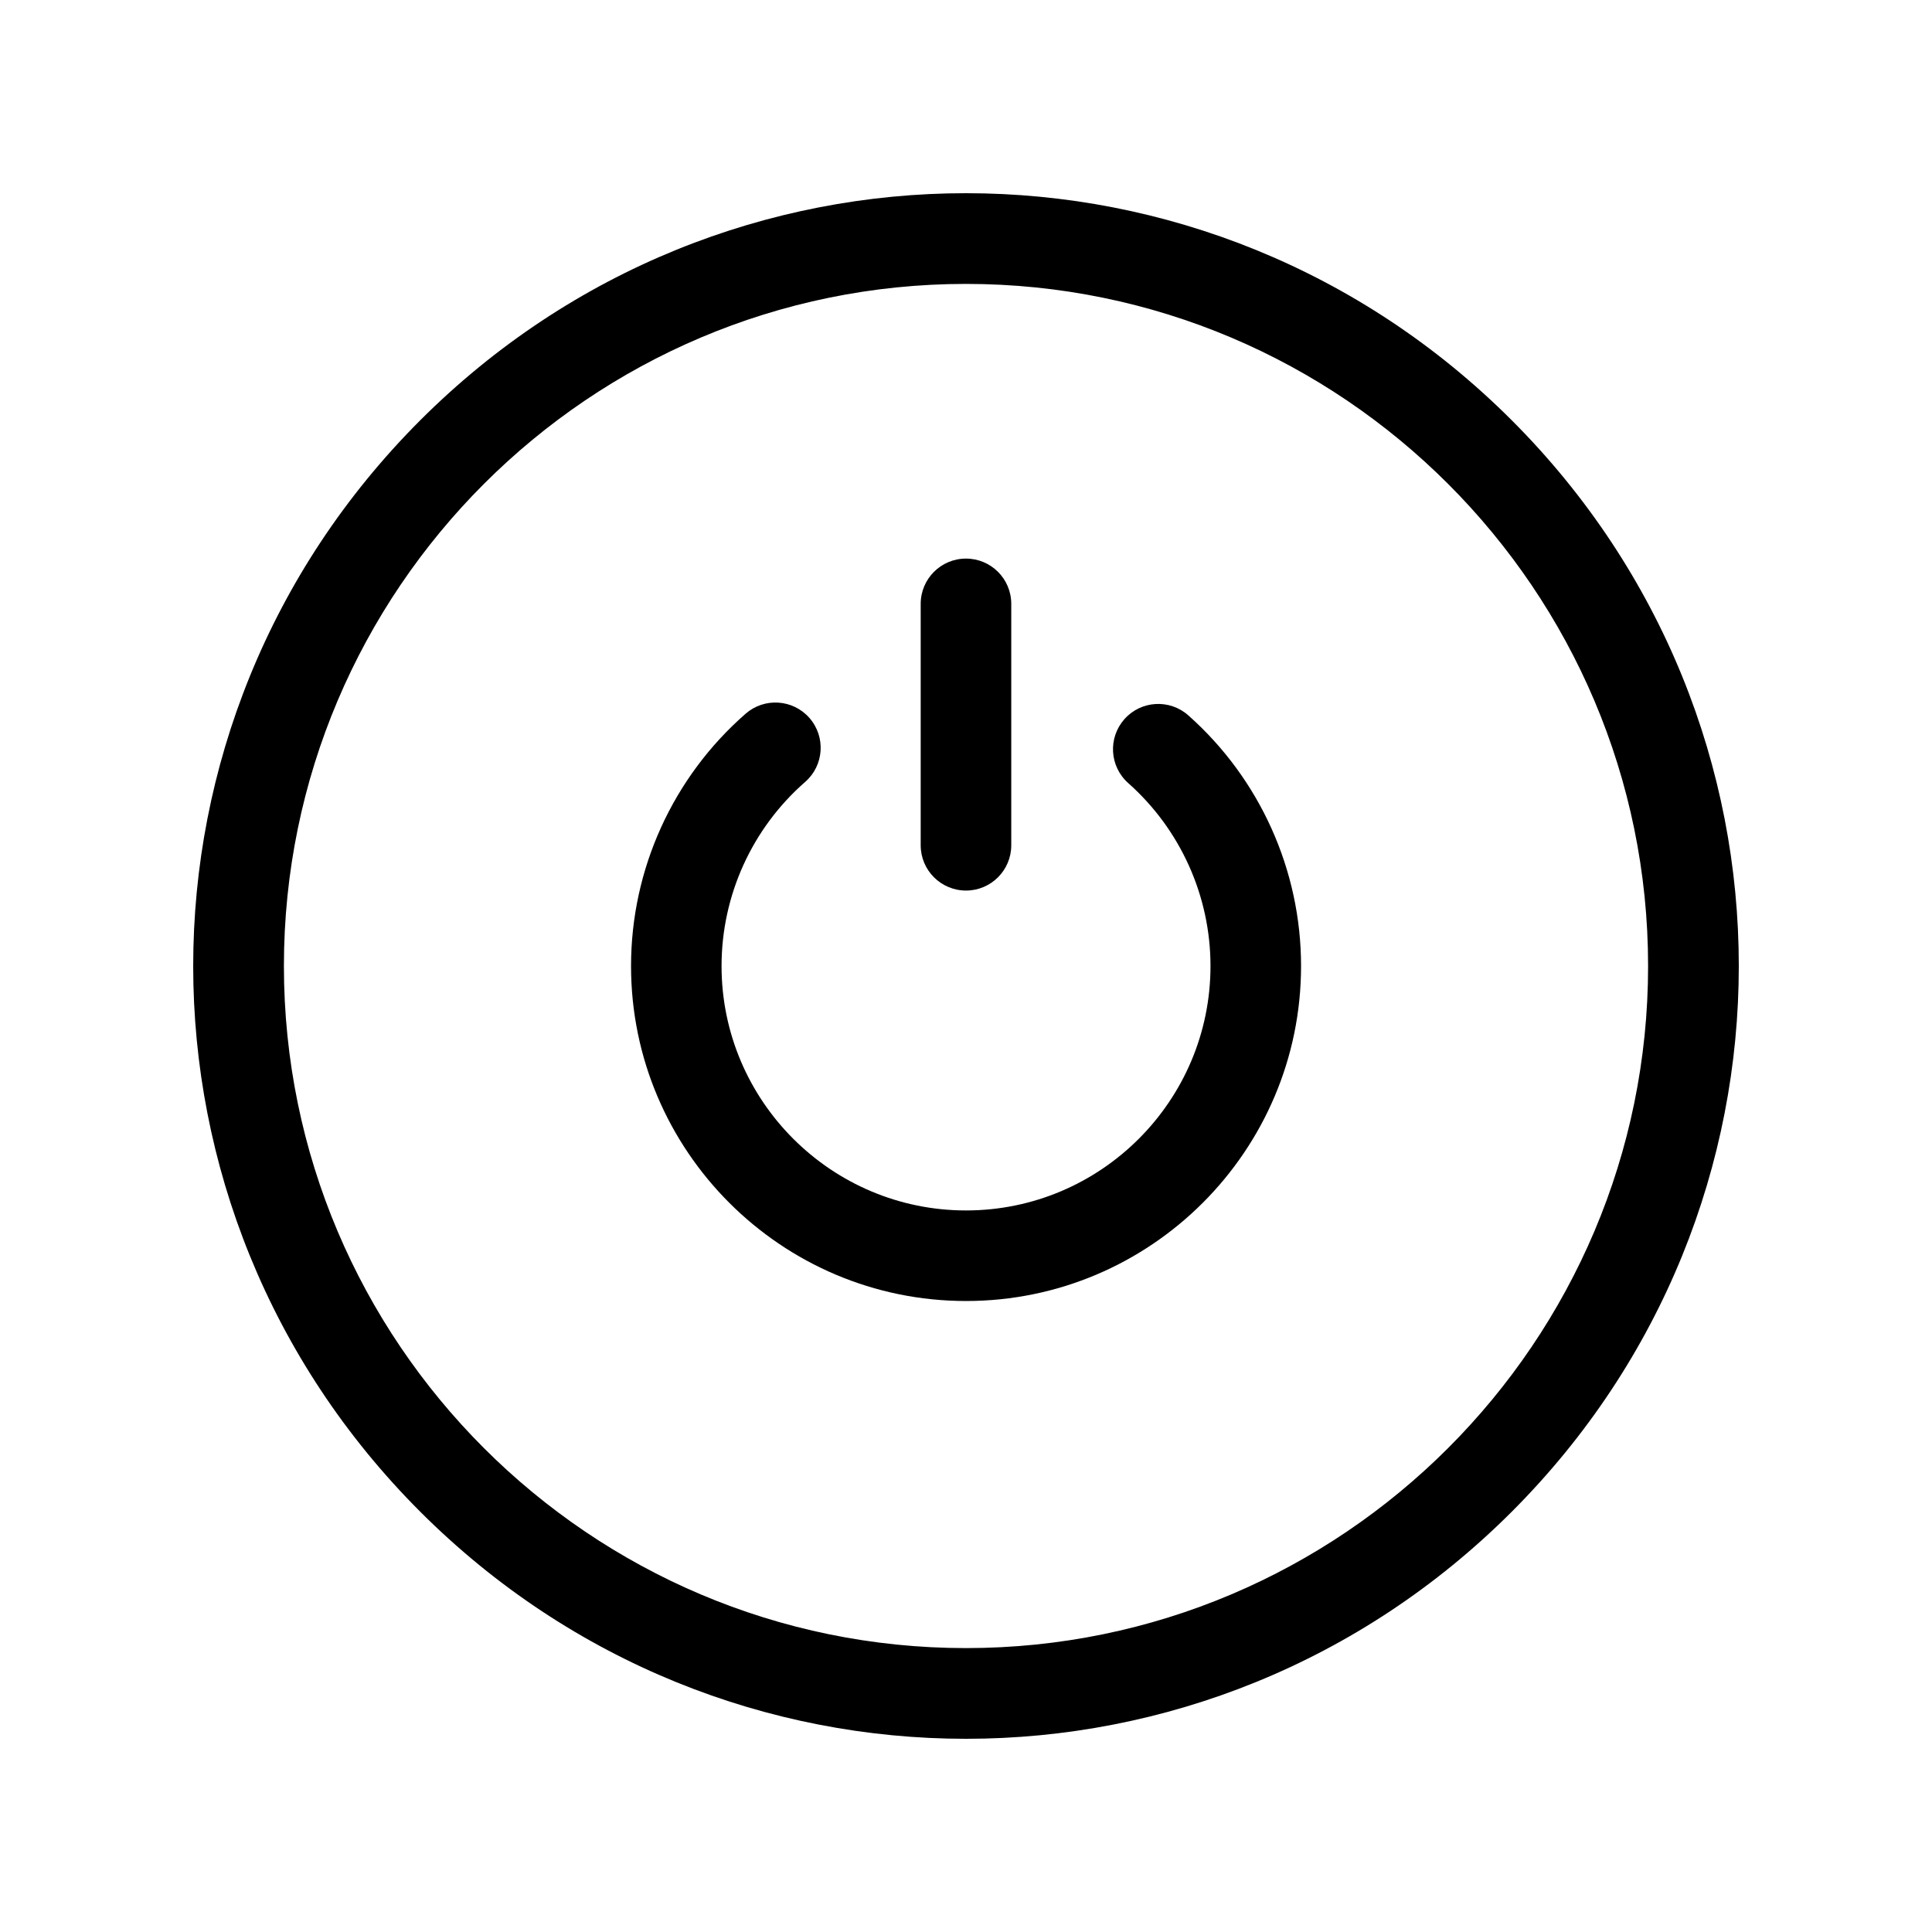 <svg width="40" height="40" viewBox="0 0 40 40" fill="none" xmlns="http://www.w3.org/2000/svg">
<path d="M31.299 8.701C25.031 2.434 14.971 2.432 8.701 8.701C2.434 14.969 2.432 25.029 8.701 31.299C14.969 37.566 25.029 37.568 31.299 31.299C37.566 25.031 37.568 14.971 31.299 8.701ZM20 34.122C12.213 34.122 5.878 27.787 5.878 20C5.878 12.213 12.213 5.878 20 5.878C27.787 5.878 34.122 12.213 34.122 20C34.122 27.787 27.787 34.122 20 34.122Z" fill="black"/>
<path d="M24.603 14.811C24.216 14.467 23.623 14.502 23.28 14.889C22.936 15.277 22.971 15.869 23.359 16.213C24.441 17.174 25.062 18.554 25.062 20C25.062 22.791 22.792 25.061 20.001 25.061C17.21 25.061 14.939 22.791 14.939 20C14.939 18.54 15.57 17.15 16.671 16.188C17.061 15.847 17.1 15.255 16.759 14.865C16.419 14.476 15.826 14.436 15.437 14.777C13.929 16.095 13.065 17.999 13.065 20C13.065 23.825 16.176 26.936 20.001 26.936C23.825 26.936 26.937 23.825 26.937 20C26.937 18.018 26.086 16.127 24.603 14.811Z" fill="black"/>
<path d="M20 18.438C20.517 18.438 20.937 18.018 20.937 17.501V12.502C20.937 11.984 20.517 11.565 20 11.565C19.482 11.565 19.062 11.984 19.062 12.502V17.501C19.062 18.018 19.482 18.438 20 18.438Z" fill="black"/>
</svg>
